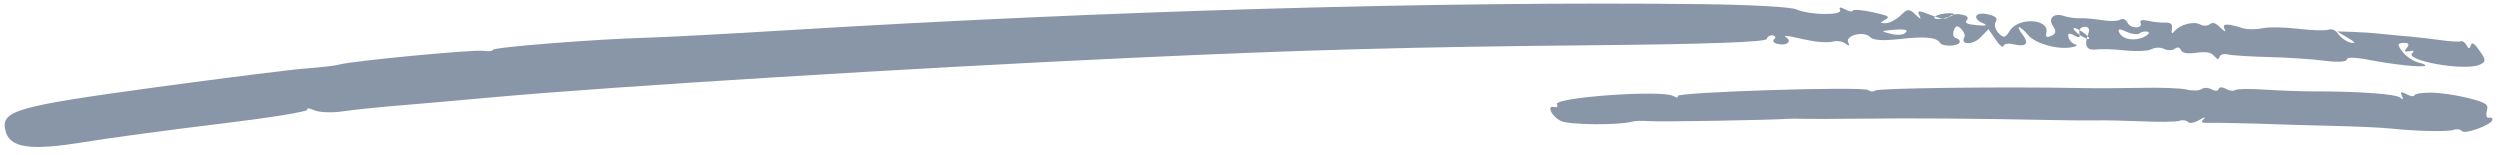 <svg width="274" height="17" viewBox="0 0 274 17" fill="none" xmlns="http://www.w3.org/2000/svg">
<path opacity="0.828" fill-rule="evenodd" clip-rule="evenodd" d="M273.159 13.16C273.03 13.703 270.149 14.742 269.84 14.371C269.674 14.172 269.262 14.109 268.913 14.233C268.22 14.459 265.081 14.394 262.119 14.096C261.11 13.983 258.245 13.857 255.714 13.798C253.183 13.739 249.355 13.626 247.119 13.545C244.938 13.489 242.634 13.438 242.065 13.464C241.297 13.489 241.168 13.39 241.523 13.049C241.799 12.782 241.574 12.832 241.041 13.153C240.493 13.471 239.937 13.569 239.802 13.365C239.645 13.191 239.236 13.117 238.873 13.237C238.523 13.361 236.689 13.386 234.76 13.298C232.842 13.223 230.676 13.17 229.908 13.195C229.172 13.216 226.722 13.2 224.525 13.151C216.563 12.99 209.628 12.934 203.913 13.006C200.719 13.043 197.763 13.044 197.418 13.02C197.045 12.989 196.357 12.999 195.925 13.023C194.002 13.165 181.947 13.368 180.735 13.276C179.987 13.214 179.142 13.244 178.83 13.342C177.441 13.737 171.998 13.689 171.12 13.276C170.087 12.814 169.448 11.517 170.343 11.728C170.646 11.799 170.778 11.693 170.642 11.431C170.273 10.668 182.144 9.826 183.382 10.519C183.758 10.734 183.97 10.739 183.867 10.531C183.651 10.09 204.221 9.445 204.76 9.87C205.018 10.069 205.319 10.082 205.541 9.917C205.892 9.656 219.554 9.489 227.79 9.646C229.563 9.686 232.691 9.668 234.758 9.629C236.826 9.578 239.031 9.663 239.68 9.817C240.344 9.974 241.052 9.946 241.293 9.762C241.535 9.578 242.02 9.59 242.398 9.794C242.774 10.008 243.115 9.986 243.171 9.747C243.222 9.53 243.56 9.518 243.951 9.736C244.326 9.951 244.784 10.013 244.969 9.873C245.155 9.734 246.683 9.716 248.392 9.833C250.089 9.936 252.46 10.026 253.682 10.016C258.453 10.008 262.558 10.301 263.045 10.691C263.377 10.965 263.453 10.902 263.243 10.498C263.028 10.057 263.173 10.022 263.743 10.317C264.174 10.557 264.572 10.616 264.61 10.453C264.651 10.28 265.459 10.149 266.434 10.15C267.406 10.162 269.205 10.415 270.485 10.74C272.526 11.257 272.76 11.427 272.555 12.169C272.432 12.622 272.536 12.956 272.779 12.898C273.064 12.851 273.207 12.954 273.159 13.16ZM207.21 3.292C208.792 3.143 209.29 3.261 208.766 3.647C208.55 3.839 207.847 3.867 207.22 3.707C206.141 3.428 206.146 3.405 207.21 3.292ZM214.063 1.482C214.327 1.544 214.035 1.73 213.37 1.925C212.725 2.101 212.145 2.134 212.026 1.984C211.799 1.7 213.342 1.323 214.063 1.482ZM227.432 3.081C227.71 3.147 228.265 3.484 228.638 3.803C228.997 4.119 229.085 4.334 228.792 4.265C228.528 4.202 227.956 3.873 227.583 3.554C227.224 3.238 227.153 3.015 227.432 3.081ZM233.059 3.477C233.645 3.749 234.291 3.828 234.487 3.656C234.714 3.479 235.072 3.406 235.38 3.478C235.658 3.544 235.473 3.804 234.999 4.044C233.904 4.551 232.61 4.33 232.267 3.557C232.067 3.157 232.306 3.129 233.059 3.477ZM194.298 3.882C194.603 3.954 194.666 4.14 194.441 4.315C194.233 4.482 194.393 4.714 194.814 4.813C195.847 5.057 196.479 4.523 195.714 4.057C195.391 3.867 195.949 3.907 196.938 4.141C198.988 4.625 200.082 4.735 201.083 4.527C201.485 4.451 201.996 4.56 202.307 4.805C202.659 5.07 202.744 5.033 202.571 4.662C202.186 3.887 204.262 3.352 204.956 4.051C205.328 4.424 206.265 4.486 208.17 4.286C210.962 3.965 212.242 4.074 212.619 4.687C212.895 5.14 214.672 5.092 214.781 4.628C214.827 4.434 214.671 4.249 214.366 4.177C214.104 4.115 213.992 3.746 214.135 3.336C214.321 2.81 214.547 2.761 214.944 3.162C215.241 3.46 215.407 3.864 215.295 4.077C214.802 4.929 216.192 4.961 217.034 4.123L217.943 3.198L218.718 4.338C219.139 4.962 219.526 5.27 219.58 5.043C219.636 4.806 220.086 4.718 220.61 4.842C222.049 5.182 222.444 4.808 221.683 3.807C220.816 2.668 221.34 2.724 222.311 3.876C223.096 4.779 225.484 5.457 227.005 5.19C227.565 5.094 227.768 4.948 227.436 4.859C227.104 4.769 226.788 4.42 226.702 4.07C226.602 3.647 226.785 3.588 227.316 3.873C227.883 4.2 228.037 4.134 227.909 3.637C227.816 3.25 228.038 2.961 228.458 2.935C228.923 2.919 229.07 3.204 228.872 3.716C228.392 4.97 228.682 5.563 229.728 5.423C230.251 5.352 231.701 5.387 232.912 5.525C234.14 5.655 235.457 5.602 235.831 5.382C236.186 5.181 236.832 5.174 237.173 5.357C237.513 5.54 238.065 5.545 238.322 5.366C238.657 5.115 238.878 5.156 239.042 5.502C239.211 5.827 239.727 5.915 240.756 5.782C241.819 5.634 242.333 5.733 242.669 6.131C243.031 6.547 243.179 6.571 243.261 6.225C243.319 5.977 243.746 5.861 244.211 5.971C244.676 6.081 246.689 6.203 248.642 6.254C250.582 6.29 253.362 6.479 254.718 6.652C256.147 6.841 257.204 6.783 257.202 6.532C257.191 6.255 258.094 6.264 259.503 6.539C262.264 7.066 265.331 7.403 265.773 7.222C265.944 7.149 265.601 6.976 265.034 6.843C264.481 6.712 263.702 6.175 263.302 5.659C262.718 4.883 262.739 4.728 263.437 4.699C263.991 4.693 264.094 4.843 263.803 5.23C263.449 5.625 263.535 5.714 264.08 5.614C264.533 5.516 264.671 5.583 264.426 5.776C263.309 6.606 270.037 7.819 271.741 7.104C272.478 6.777 272.492 6.587 271.765 5.572C271.194 4.741 270.914 4.561 270.8 4.979C270.671 5.393 270.55 5.387 270.343 4.962C270.157 4.645 269.883 4.443 269.678 4.532C269.478 4.598 268.509 4.541 267.544 4.404C266.607 4.274 265.173 4.106 264.453 4.038C263.729 3.982 262.212 3.84 261.15 3.726C260.087 3.611 258.499 3.51 257.676 3.486L256.151 3.445L257.348 4.161C258.115 4.616 258.239 4.805 257.684 4.685C257.217 4.586 256.594 4.166 256.317 3.781C255.987 3.293 255.598 3.121 255.166 3.259C254.801 3.377 253.353 3.332 251.876 3.154C250.398 2.976 248.671 2.944 247.96 3.095C247.278 3.253 246.299 3.239 245.798 3.086C244.069 2.541 243.51 2.569 243.8 3.161C243.995 3.572 243.896 3.537 243.343 3.019C242.821 2.497 242.535 2.407 242.185 2.655C241.921 2.866 241.491 2.867 241.15 2.684C240.443 2.3 238.973 2.671 238.361 3.381C238.041 3.761 237.961 3.708 238.045 3.158C238.133 2.655 237.893 2.439 237.285 2.477C236.789 2.497 235.966 2.405 235.399 2.272C234.832 2.138 234.491 2.217 234.591 2.445C234.95 3.134 233.552 3.203 233.193 2.514C232.967 2.107 232.691 1.974 232.371 2.16C232.102 2.325 231.222 2.345 230.32 2.2C229.433 2.059 228.394 1.973 227.927 2C227.492 2.022 226.689 1.913 226.234 1.76C225.082 1.373 224.412 2.002 225.031 2.889C225.382 3.416 225.331 3.7 224.832 3.924C224.305 4.142 224.17 4.064 224.28 3.6C224.644 2.057 221.255 1.849 220.286 3.352C219.789 4.158 219.609 4.207 219.039 3.628C218.674 3.222 218.534 2.711 218.732 2.393C218.974 2.017 218.727 1.765 217.898 1.569C216.503 1.239 216.074 2.016 217.331 2.54C217.904 2.778 217.702 2.856 216.68 2.763C215.569 2.66 215.293 2.526 215.571 2.193C215.805 1.918 215.582 1.694 214.946 1.59C214.432 1.491 213.79 1.613 213.581 1.848C213.339 2.156 212.725 2.091 211.632 1.65C210.326 1.137 210.083 1.125 210.344 1.643C210.603 2.171 210.516 2.15 209.889 1.558C209.252 0.94 209.033 0.957 208.328 1.668C207.866 2.129 207.128 2.524 206.678 2.543C206.015 2.558 205.998 2.497 206.597 2.171C207.211 1.849 207.01 1.721 205.244 1.338C204.105 1.092 203.112 1.006 203.074 1.168C203.035 1.33 202.652 1.262 202.218 1.023C201.686 0.738 201.511 0.765 201.666 1.086C201.991 1.721 198.336 1.667 196.861 1.023C196.278 0.76 191.684 0.518 186.588 0.454C158.024 0.125 121.555 1.165 86.484 3.3C80.02 3.699 73.041 4.068 70.939 4.13C65.284 4.288 54.087 5.165 54.015 5.467C53.982 5.608 53.525 5.659 53.008 5.571C52.036 5.399 38.534 6.678 37.181 7.076C36.769 7.195 35.207 7.374 33.675 7.491C32.132 7.593 24.585 8.546 16.831 9.598C1.826 11.651 0.117 12.125 0.573 14.227C0.978 16.214 3.214 16.56 9.219 15.573C12.076 15.108 18.75 14.211 24.121 13.565C29.492 12.919 33.786 12.223 33.678 12.027C33.576 11.809 33.921 11.845 34.462 12.087C34.989 12.325 36.388 12.382 37.566 12.204C38.741 12.038 40.867 11.81 42.309 11.684C47.43 11.252 49.702 11.059 54.142 10.649C67.097 9.48 99.916 7.452 124.016 6.34C143.43 5.443 154.844 5.141 175.135 4.952C186.965 4.84 193.558 4.608 193.637 4.273C193.701 4.003 194.021 3.817 194.298 3.882Z" fill="#718096"/>
</svg>
